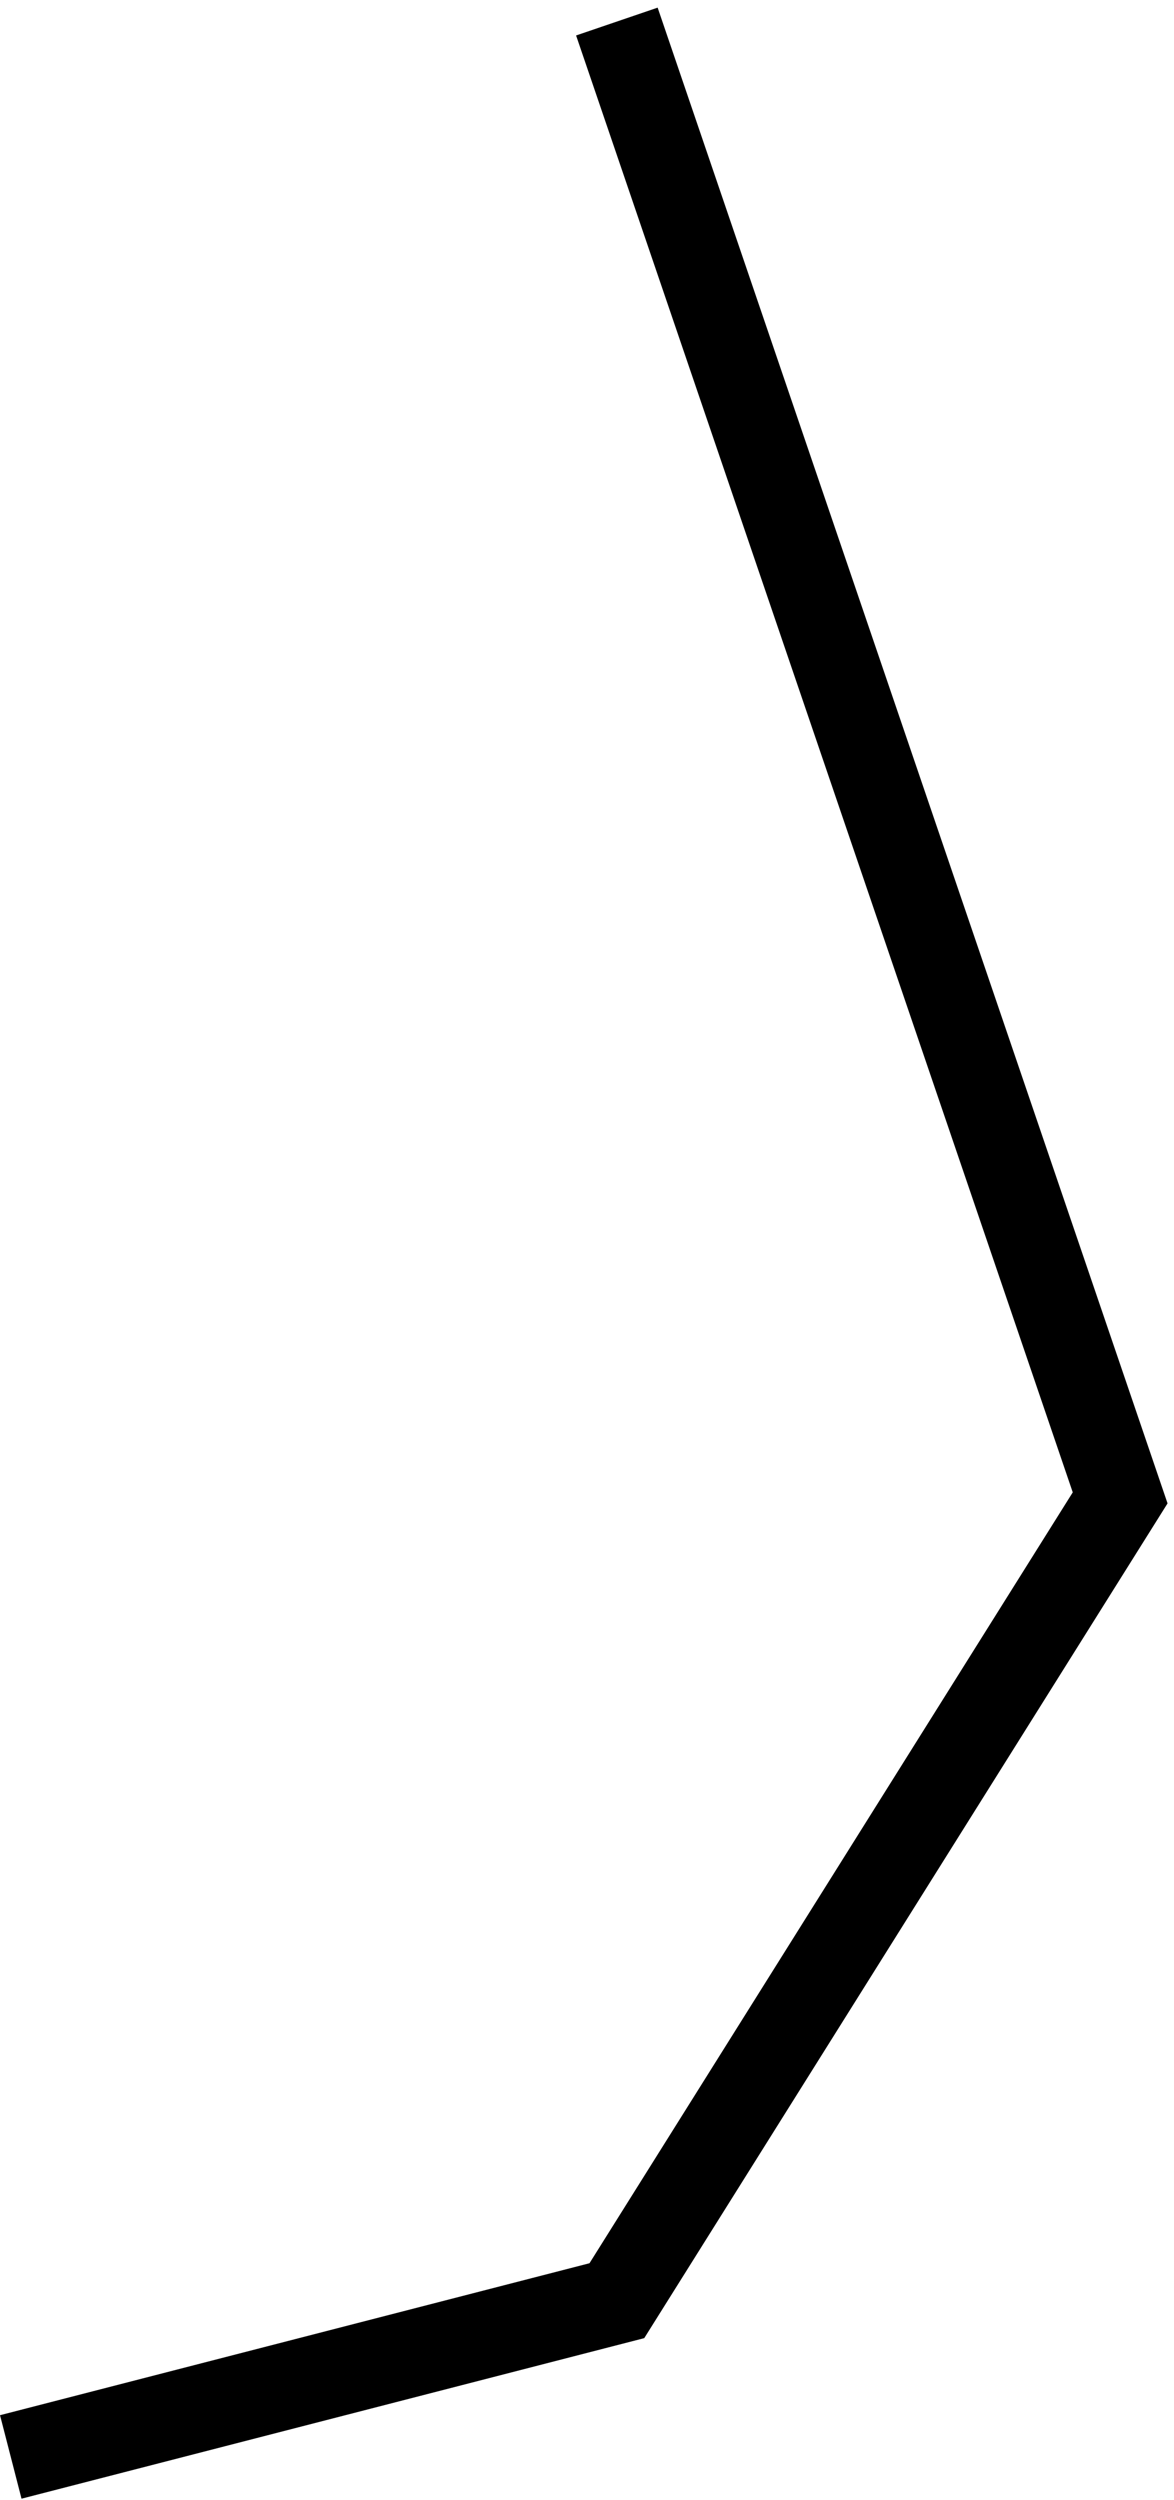 <?xml version="1.0" encoding="UTF-8"?> <svg xmlns="http://www.w3.org/2000/svg" width="109" height="232" viewBox="0 0 109 232" fill="none"> <path d="M1 228L57.273 213.5L104 139L57.273 2" stroke="#34D060" style="stroke:#34D060;stroke:color(display-p3 0.206 0.817 0.377);stroke-opacity:1;" stroke-width="8"></path> </svg> 